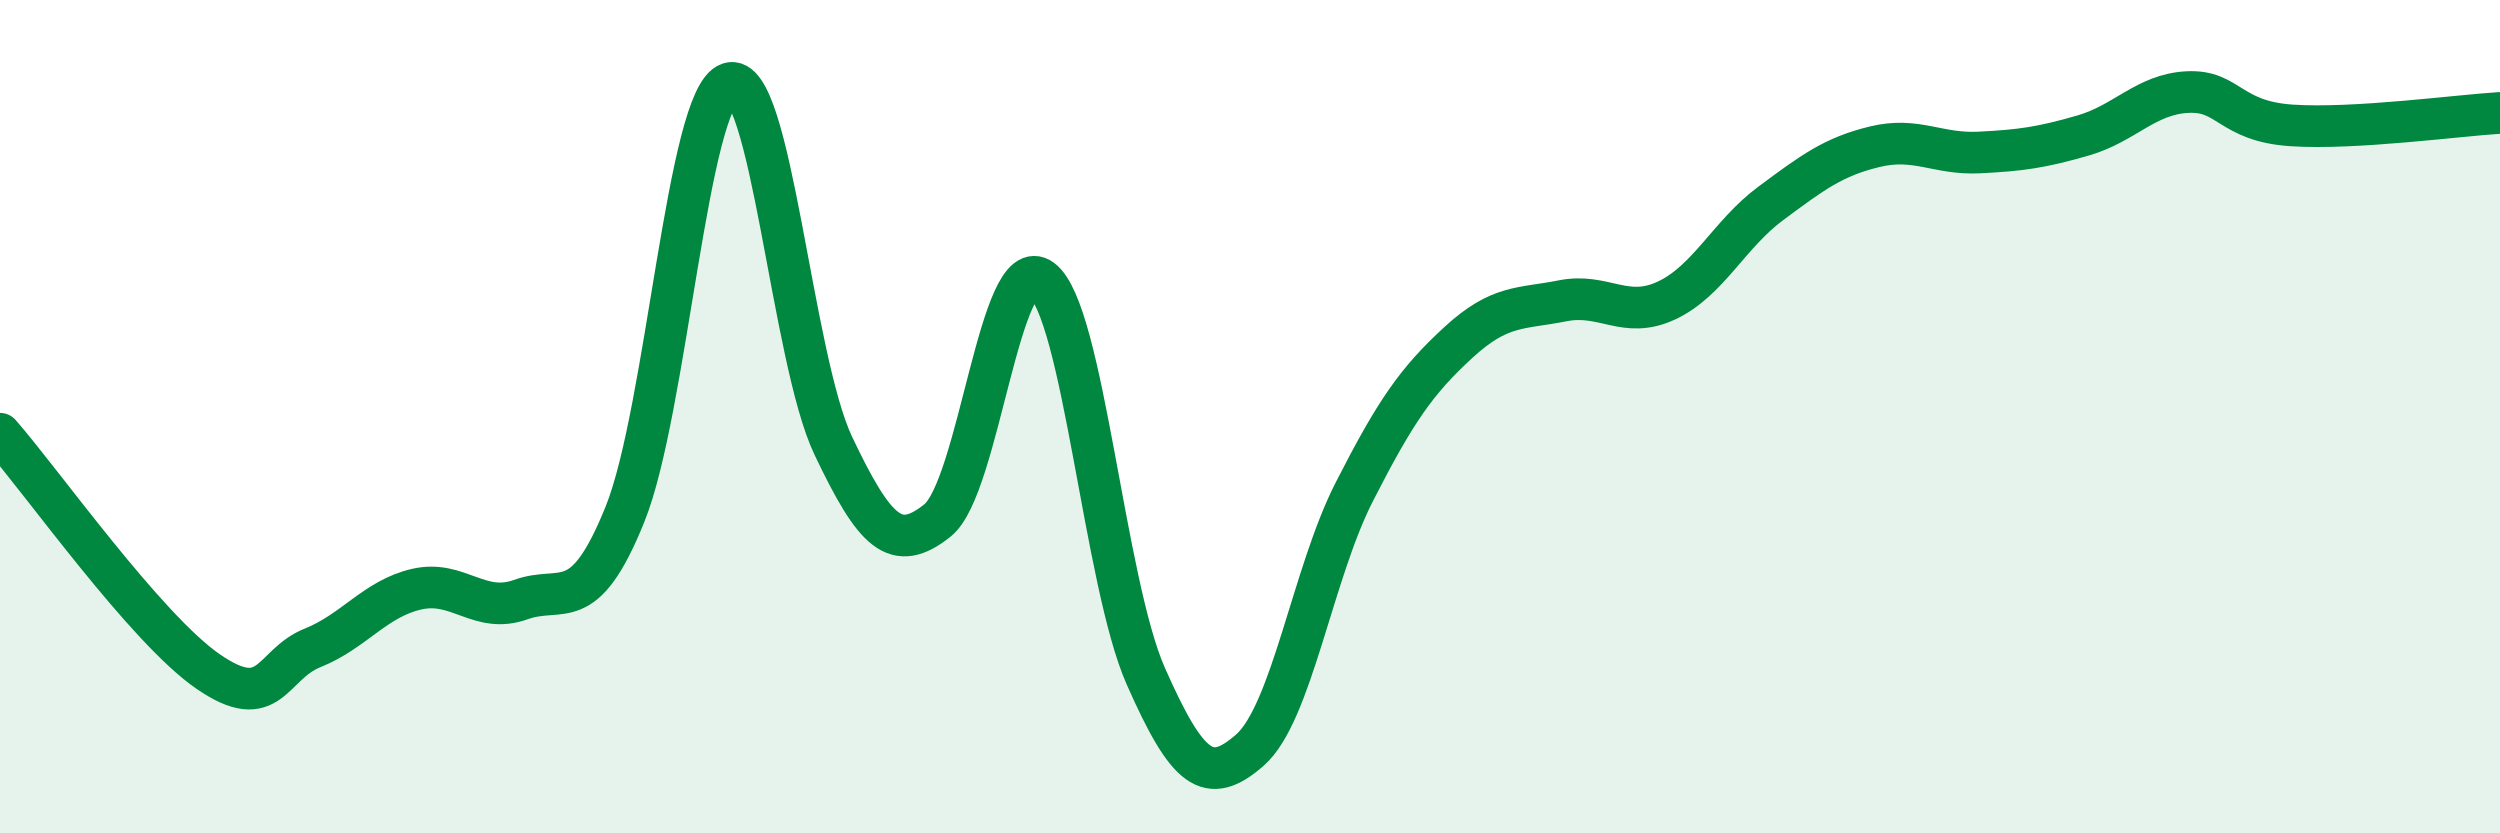 
    <svg width="60" height="20" viewBox="0 0 60 20" xmlns="http://www.w3.org/2000/svg">
      <path
        d="M 0,10.41 C 1,11.55 3.5,15.09 5,16.12 C 6.5,17.15 6.5,15.95 7.5,15.55 C 8.5,15.15 9,14.37 10,14.14 C 11,13.91 11.5,14.75 12.5,14.39 C 13.5,14.03 14,14.82 15,12.34 C 16,9.86 16.5,2.33 17.5,2 C 18.5,1.67 19,8.6 20,10.7 C 21,12.8 21.5,13.29 22.5,12.49 C 23.5,11.69 24,5.96 25,6.71 C 26,7.46 26.5,13.97 27.5,16.23 C 28.5,18.49 29,18.88 30,18 C 31,17.12 31.5,13.77 32.5,11.81 C 33.5,9.85 34,9.14 35,8.22 C 36,7.3 36.5,7.42 37.5,7.22 C 38.5,7.02 39,7.68 40,7.21 C 41,6.74 41.5,5.62 42.5,4.88 C 43.5,4.14 44,3.76 45,3.52 C 46,3.28 46.5,3.71 47.5,3.66 C 48.5,3.61 49,3.54 50,3.25 C 51,2.96 51.5,2.26 52.5,2.21 C 53.5,2.16 53.5,2.91 55,3.01 C 56.5,3.11 59,2.77 60,2.71L60 20L0 20Z"
        fill="#008740"
        opacity="0.1"
        stroke-linecap="round"
        stroke-linejoin="round"
      />
      <path
        d="M 0,10.41 C 1,11.55 3.5,15.09 5,16.12 C 6.5,17.15 6.5,15.95 7.5,15.55 C 8.5,15.15 9,14.37 10,14.14 C 11,13.91 11.5,14.75 12.5,14.39 C 13.5,14.03 14,14.82 15,12.34 C 16,9.86 16.5,2.33 17.5,2 C 18.5,1.67 19,8.6 20,10.7 C 21,12.8 21.5,13.29 22.5,12.49 C 23.5,11.69 24,5.96 25,6.71 C 26,7.46 26.5,13.97 27.5,16.23 C 28.5,18.49 29,18.88 30,18 C 31,17.12 31.5,13.77 32.5,11.81 C 33.5,9.85 34,9.14 35,8.22 C 36,7.3 36.5,7.42 37.5,7.22 C 38.5,7.02 39,7.68 40,7.21 C 41,6.74 41.5,5.62 42.5,4.88 C 43.5,4.14 44,3.76 45,3.52 C 46,3.28 46.5,3.71 47.5,3.66 C 48.5,3.61 49,3.54 50,3.25 C 51,2.96 51.5,2.26 52.5,2.21 C 53.5,2.16 53.5,2.91 55,3.01 C 56.5,3.11 59,2.77 60,2.71"
        stroke="#008740"
        stroke-width="1"
        fill="none"
        stroke-linecap="round"
        stroke-linejoin="round"
      />
    </svg>
  
